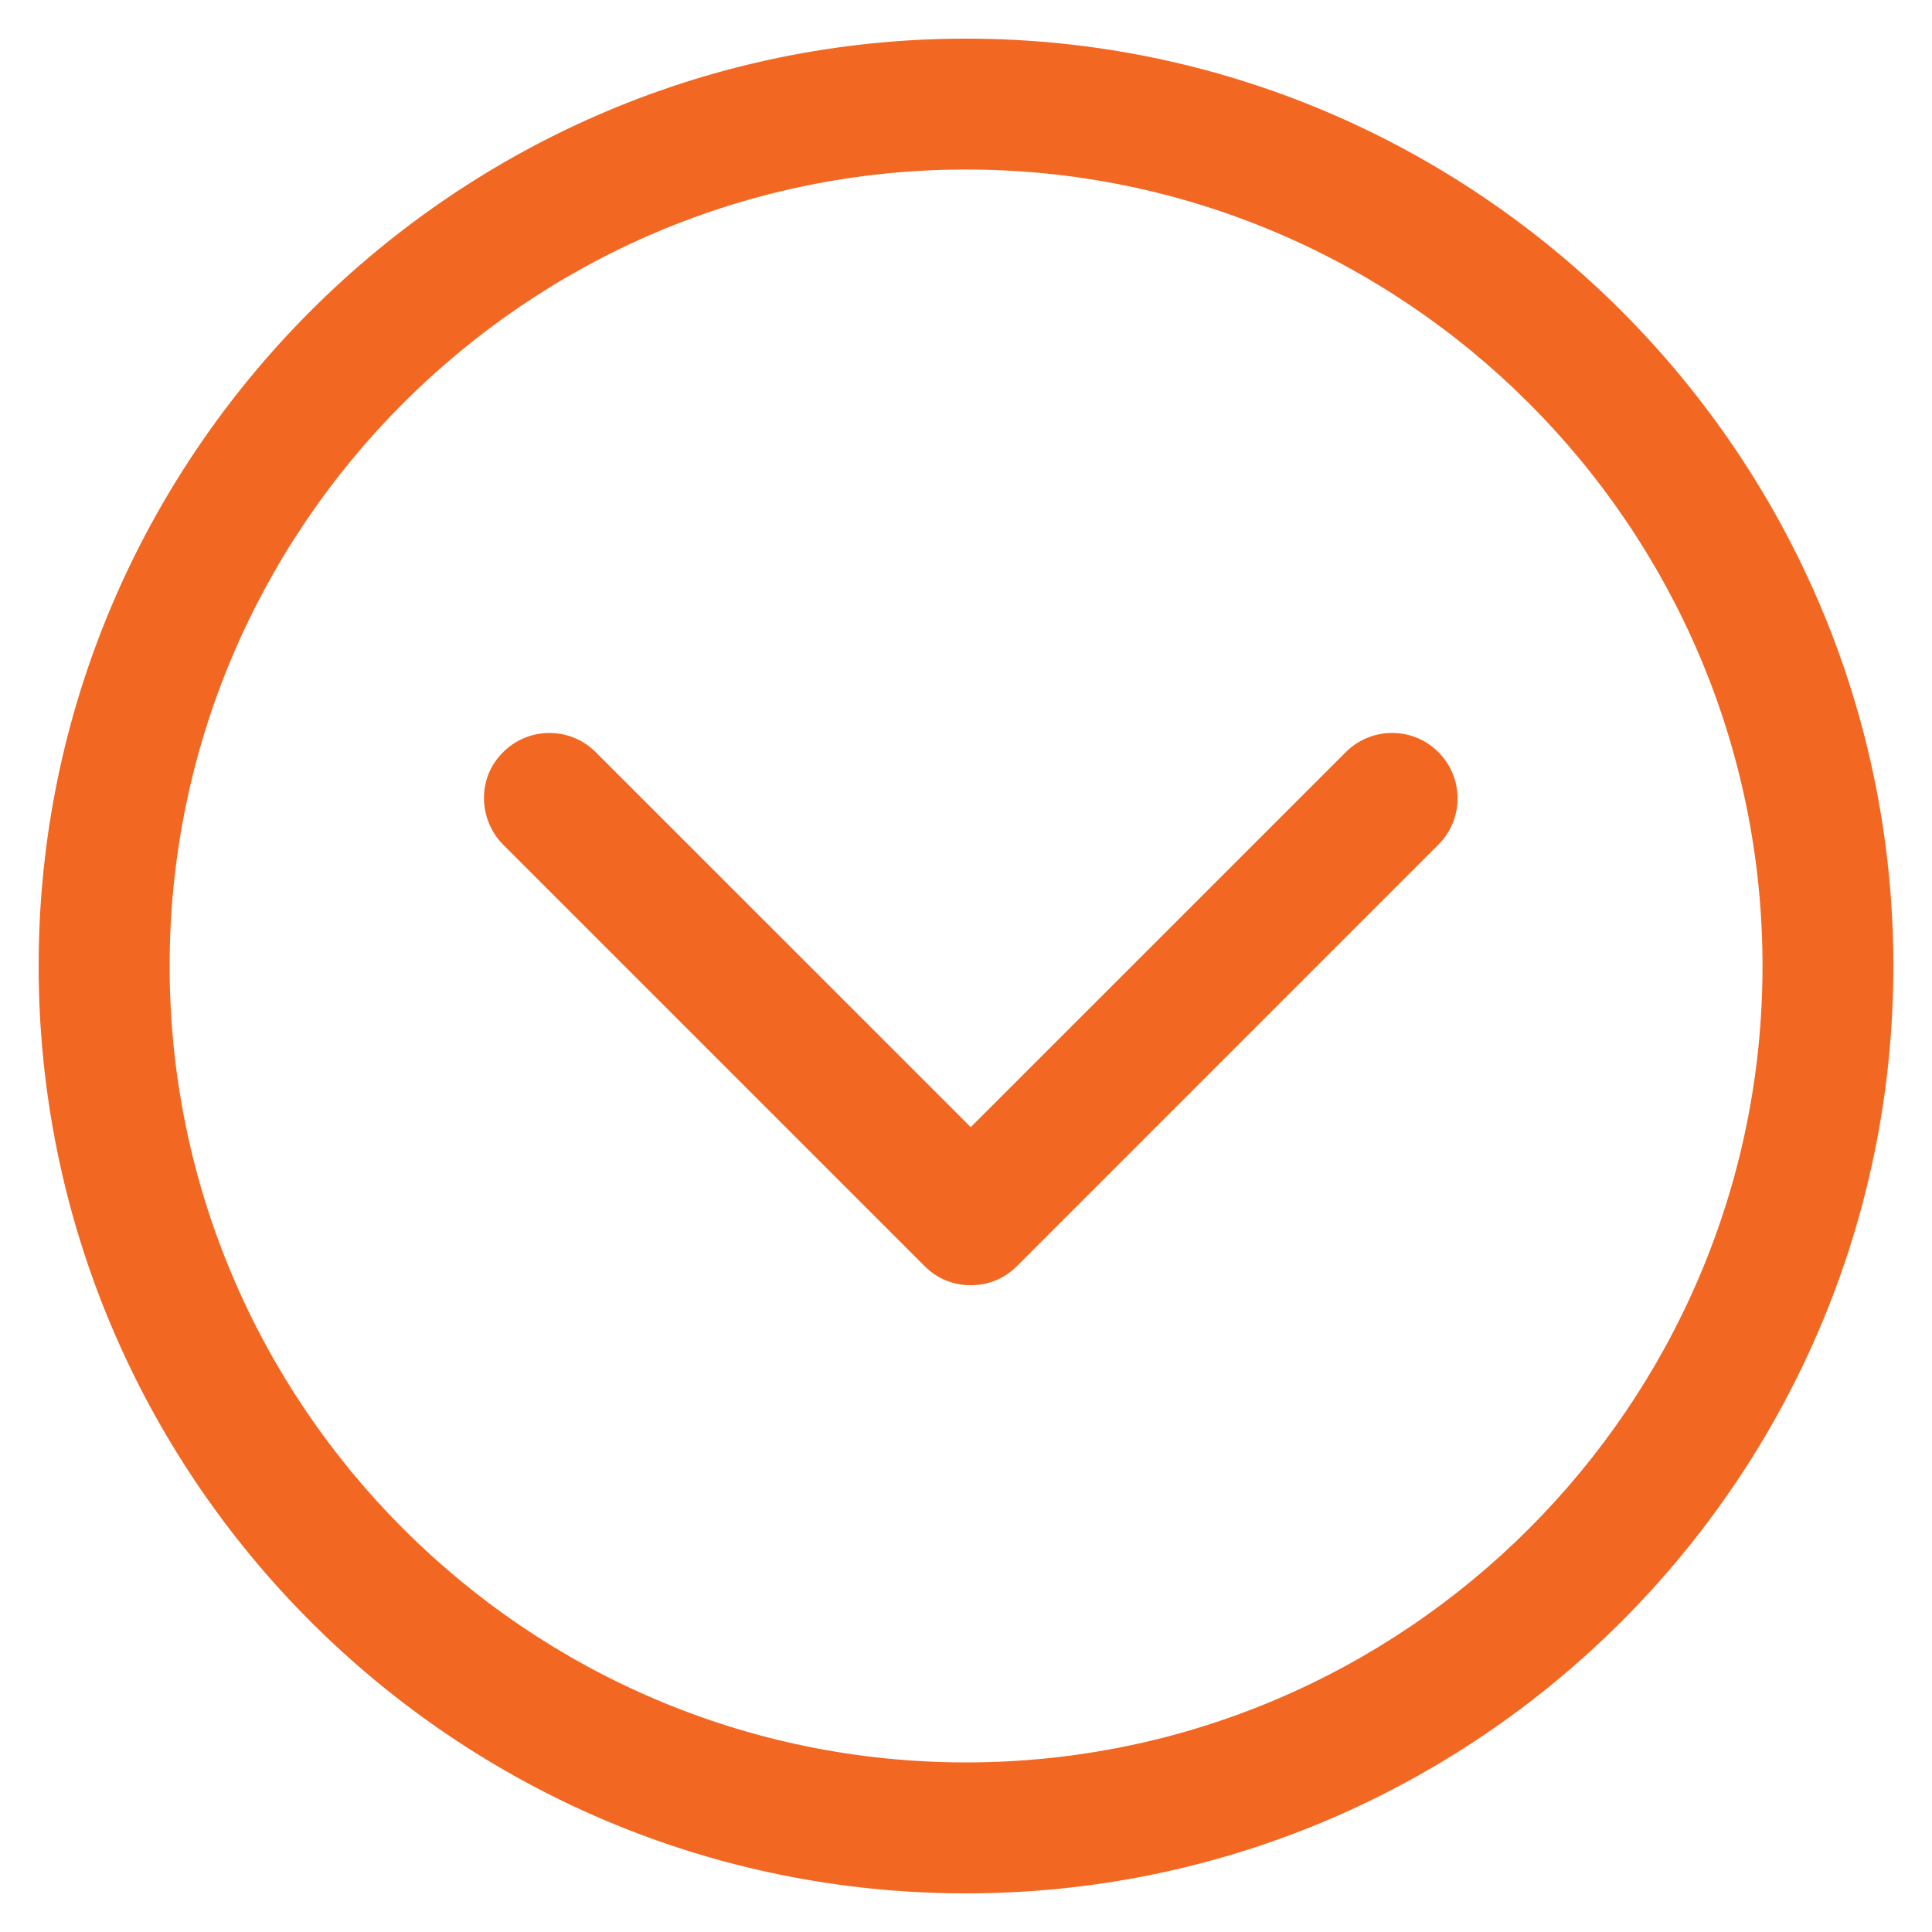 <?xml version="1.0" encoding="utf-8"?>
<!-- Generator: Adobe Illustrator 15.0.0, SVG Export Plug-In . SVG Version: 6.00 Build 0)  -->
<!DOCTYPE svg PUBLIC "-//W3C//DTD SVG 1.1//EN" "http://www.w3.org/Graphics/SVG/1.1/DTD/svg11.dtd">
<svg version="1.1" id="Capa_1" xmlns="http://www.w3.org/2000/svg" xmlns:xlink="http://www.w3.org/1999/xlink" x="0px" y="0px"
	 width="50px" height="50px" viewBox="0 0 50 50" enable-background="new 0 0 50 50" xml:space="preserve">
<g>
	<g>
		<path fill="#F26722" d="M1,24.999C1,38.217,11.741,49,25,49c13.26,0,24-10.783,24-24.001C49,11.78,38.219,1,25,1
			C11.783,1,1,11.78,1,24.999L1,24.999z M45.614,24.999c0,11.36-9.254,20.612-20.614,20.612c-11.358,0-20.61-9.252-20.61-20.612
			C4.39,13.64,13.642,4.387,25,4.387C36.36,4.387,45.614,13.64,45.614,24.999L45.614,24.999z M45.614,24.999"/>
	</g>
	<path fill="#F26722" d="M13.021,19.466c-0.33,0.328-0.496,0.741-0.496,1.195c0,0.414,0.166,0.87,0.496,1.198l10.906,10.906
		c0.328,0.33,0.742,0.496,1.197,0.496s0.867-0.166,1.196-0.496l10.905-10.906c0.662-0.659,0.662-1.734,0-2.394
		c-0.659-0.662-1.734-0.662-2.396,0l-9.706,9.705l-9.707-9.705C14.756,18.804,13.684,18.804,13.021,19.466L13.021,19.466z
		 M13.021,19.466"/>
</g>
</svg>
